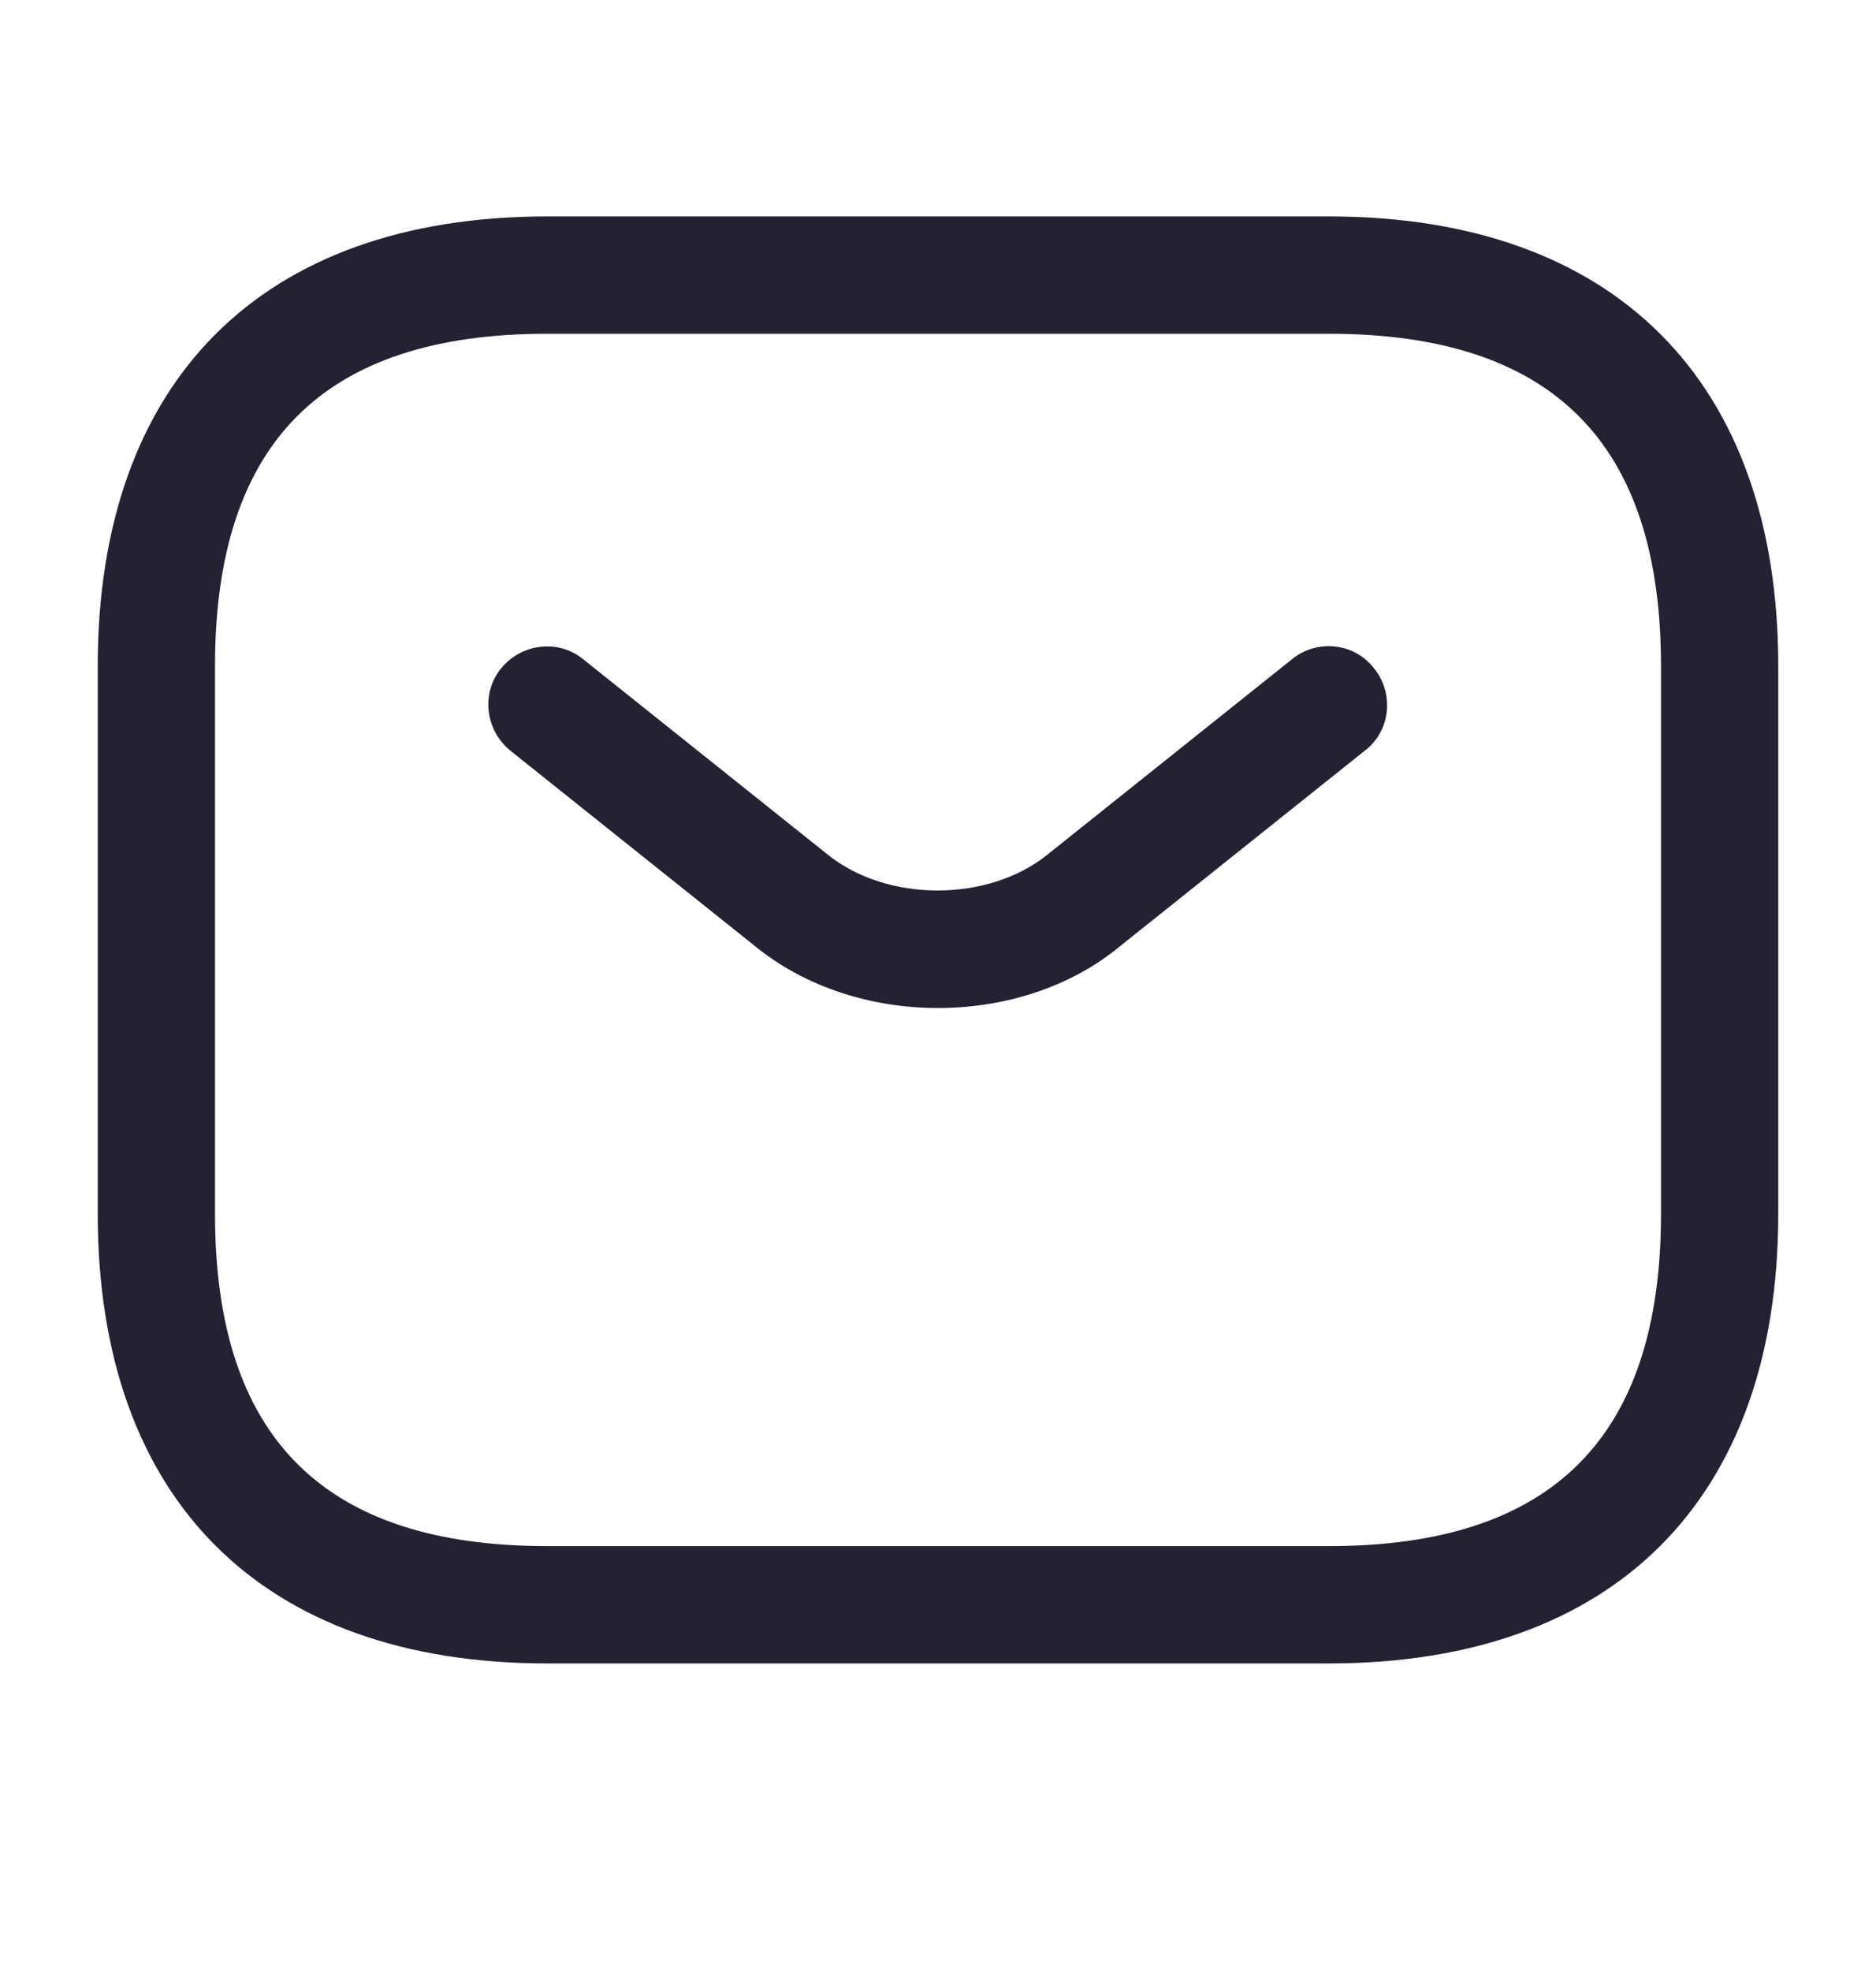 <svg width="20" height="21" viewBox="0 0 20 21" fill="none" xmlns="http://www.w3.org/2000/svg">
<path d="M14.167 17.723H5.833C2.792 17.723 1.042 15.973 1.042 12.931V7.098C1.042 4.056 2.792 2.306 5.833 2.306H14.167C17.208 2.306 18.958 4.056 18.958 7.098V12.931C18.958 15.973 17.208 17.723 14.167 17.723ZM5.833 3.556C3.45 3.556 2.292 4.715 2.292 7.098V12.931C2.292 15.315 3.45 16.473 5.833 16.473H14.167C16.55 16.473 17.708 15.315 17.708 12.931V7.098C17.708 4.715 16.55 3.556 14.167 3.556H5.833Z" fill="#242133"/>
<path d="M10 10.74C9.3 10.74 8.591 10.523 8.05 10.081L5.441 7.998C5.175 7.781 5.125 7.39 5.341 7.123C5.558 6.856 5.95 6.806 6.216 7.023L8.825 9.106C9.458 9.615 10.533 9.615 11.166 9.106L13.775 7.023C14.041 6.806 14.441 6.848 14.65 7.123C14.866 7.39 14.825 7.79 14.55 7.998L11.941 10.081C11.408 10.523 10.7 10.74 10 10.74Z" fill="#242133"/>
</svg>
